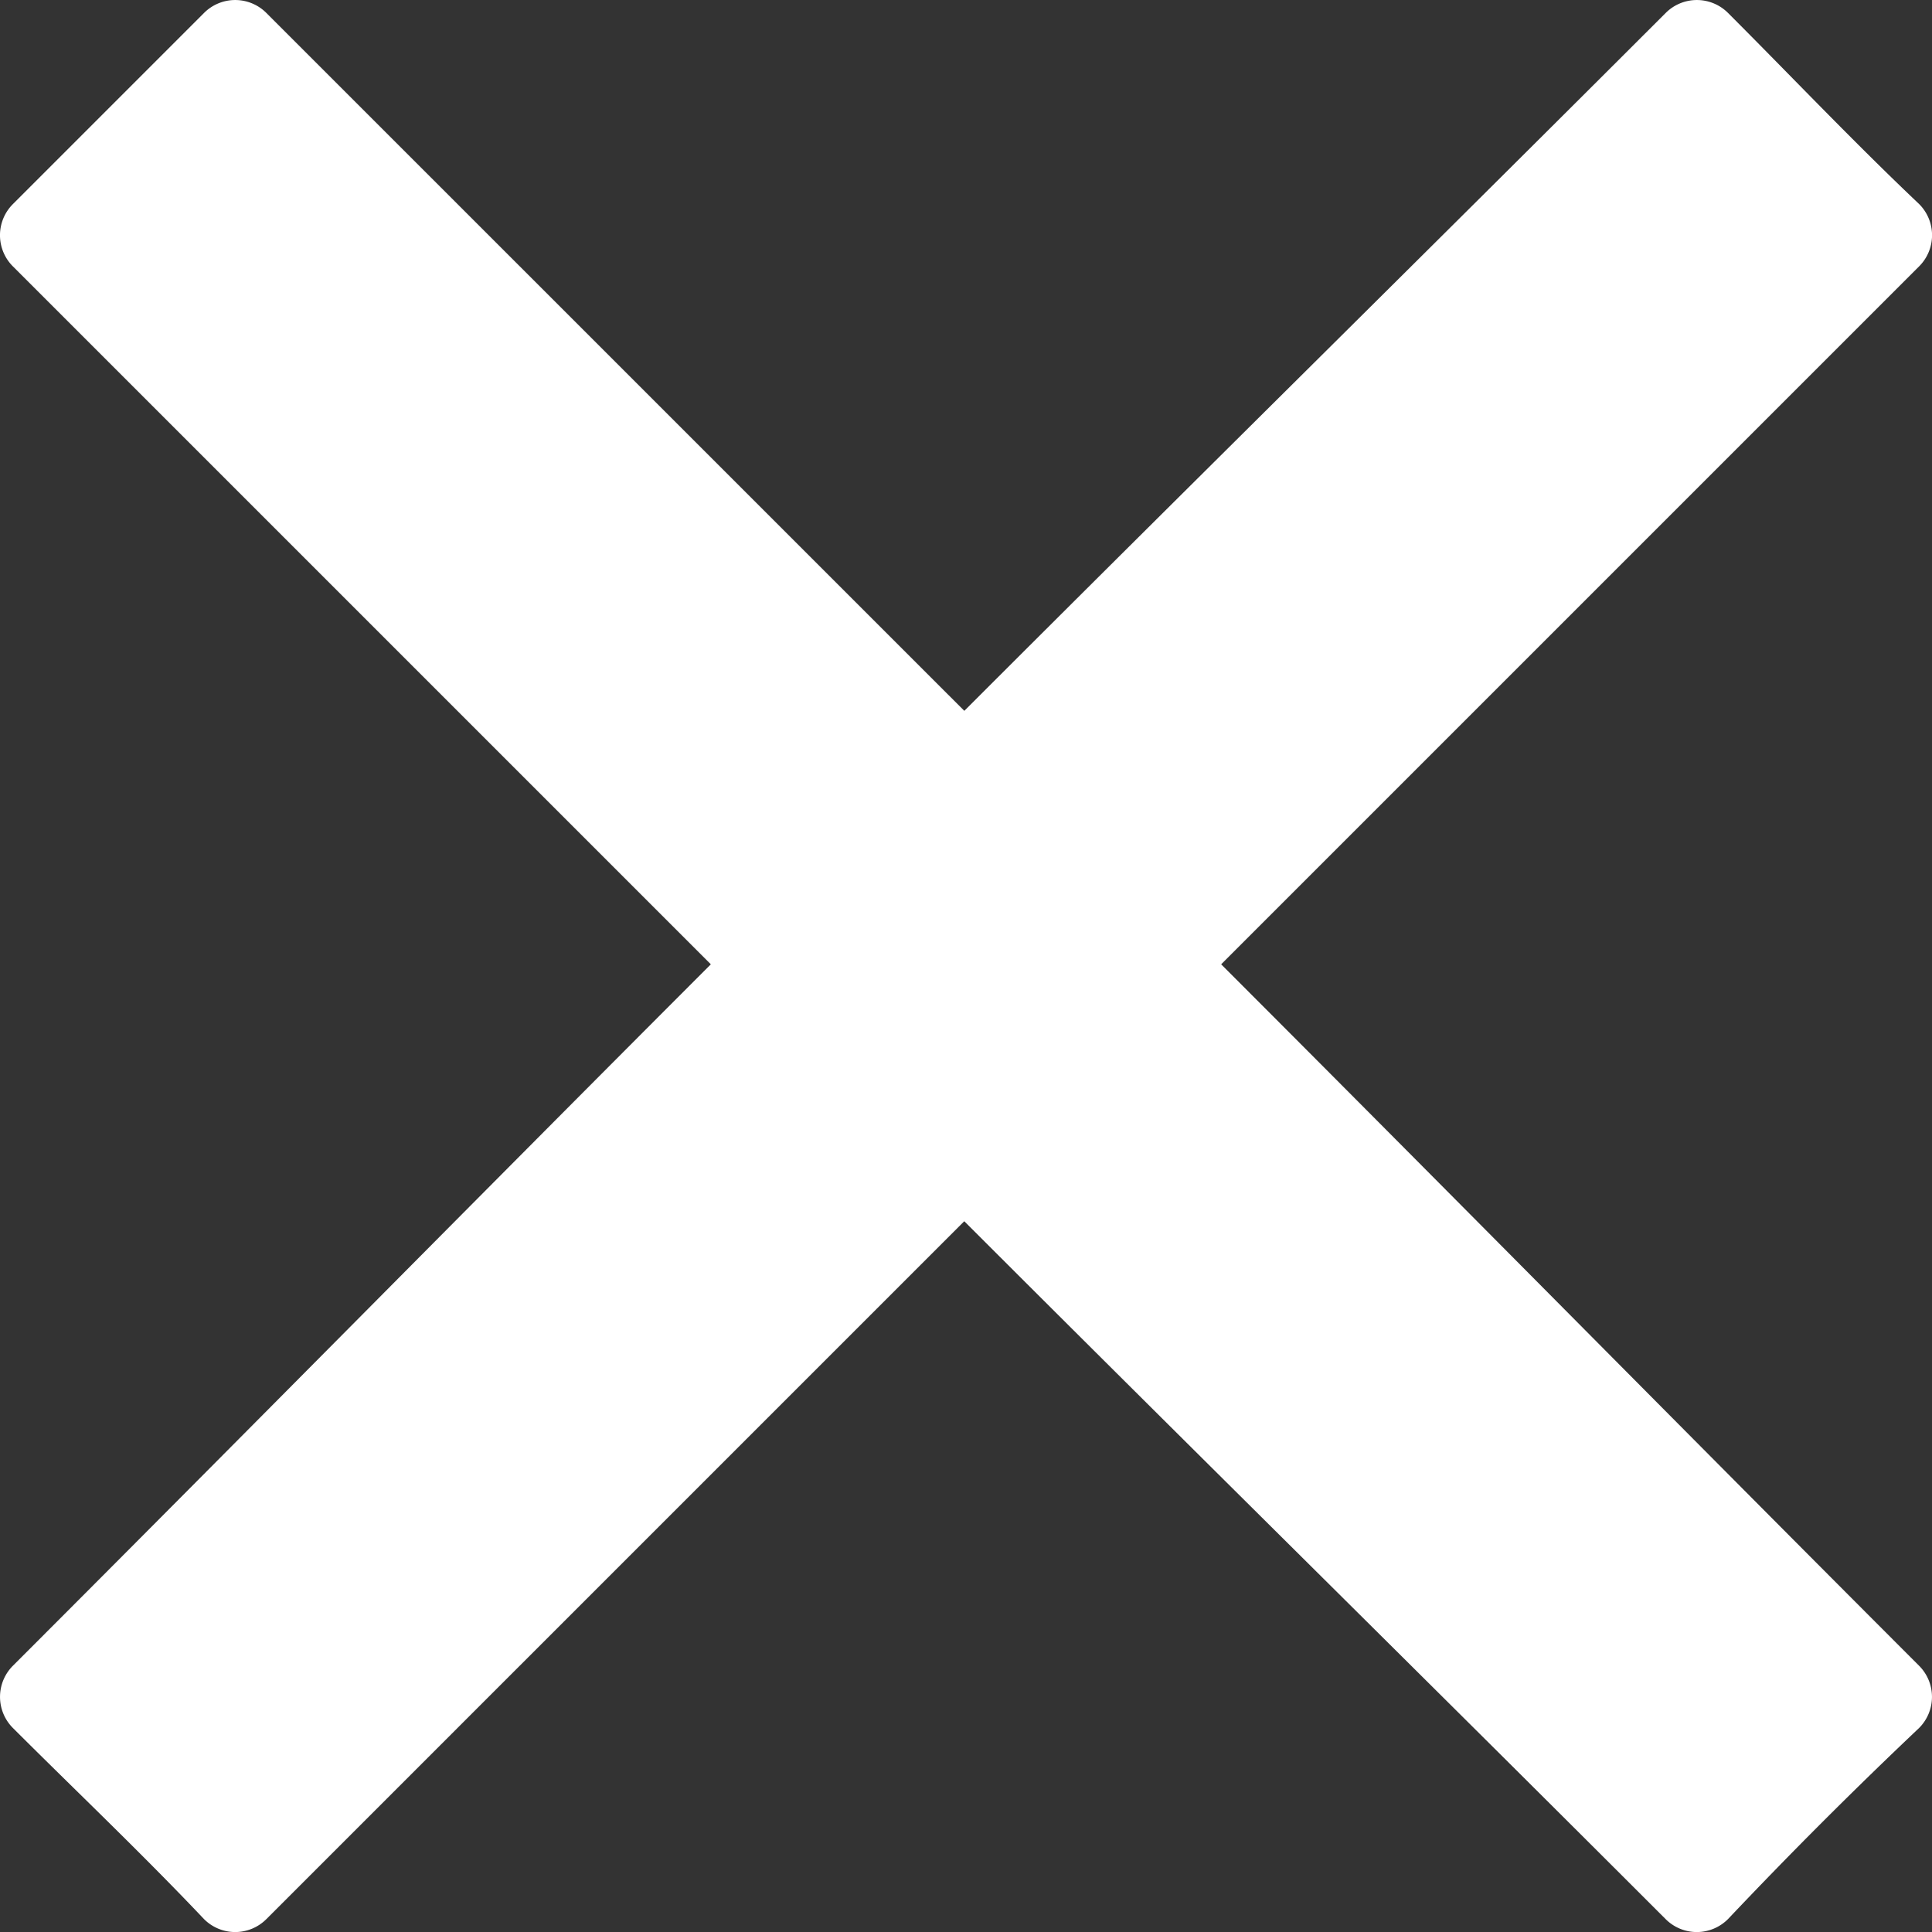 <svg xmlns="http://www.w3.org/2000/svg" width="28.75" height="28.75" viewBox="0 0 28.75 28.75"><rect x="0" y="0" width="28.75" height="28.75" fill="#333333" stroke="none"/><defs><style>.a{fill:#fff;fill-rule:evenodd;}</style></defs><g transform="translate(-145.25 -145.25)"><g transform="translate(145.25 145.25)"><path class="a" d="M145.444,148.285l2.841-2.841a.655.655,0,0,1,.93,0L159.6,155.828c3.461-3.461,6.974-6.923,10.436-10.384a.655.655,0,0,1,.93,0c.93.93,1.86,1.911,2.841,2.841a.655.655,0,0,1,0,.93L163.422,159.6c3.461,3.461,6.923,6.974,10.384,10.436a.655.655,0,0,1,0,.93c-.982.93-1.912,1.86-2.841,2.841a.655.655,0,0,1-.93,0c-3.461-3.461-6.974-6.923-10.436-10.384l-10.384,10.384a.655.655,0,0,1-.93,0c-.93-.982-1.911-1.912-2.841-2.841a.655.655,0,0,1,0-.93c3.461-3.461,6.923-6.974,10.384-10.436l-10.384-10.384A.655.655,0,0,1,145.444,148.285Z" transform="translate(-145.25 -145.25)"/></g></g></svg>